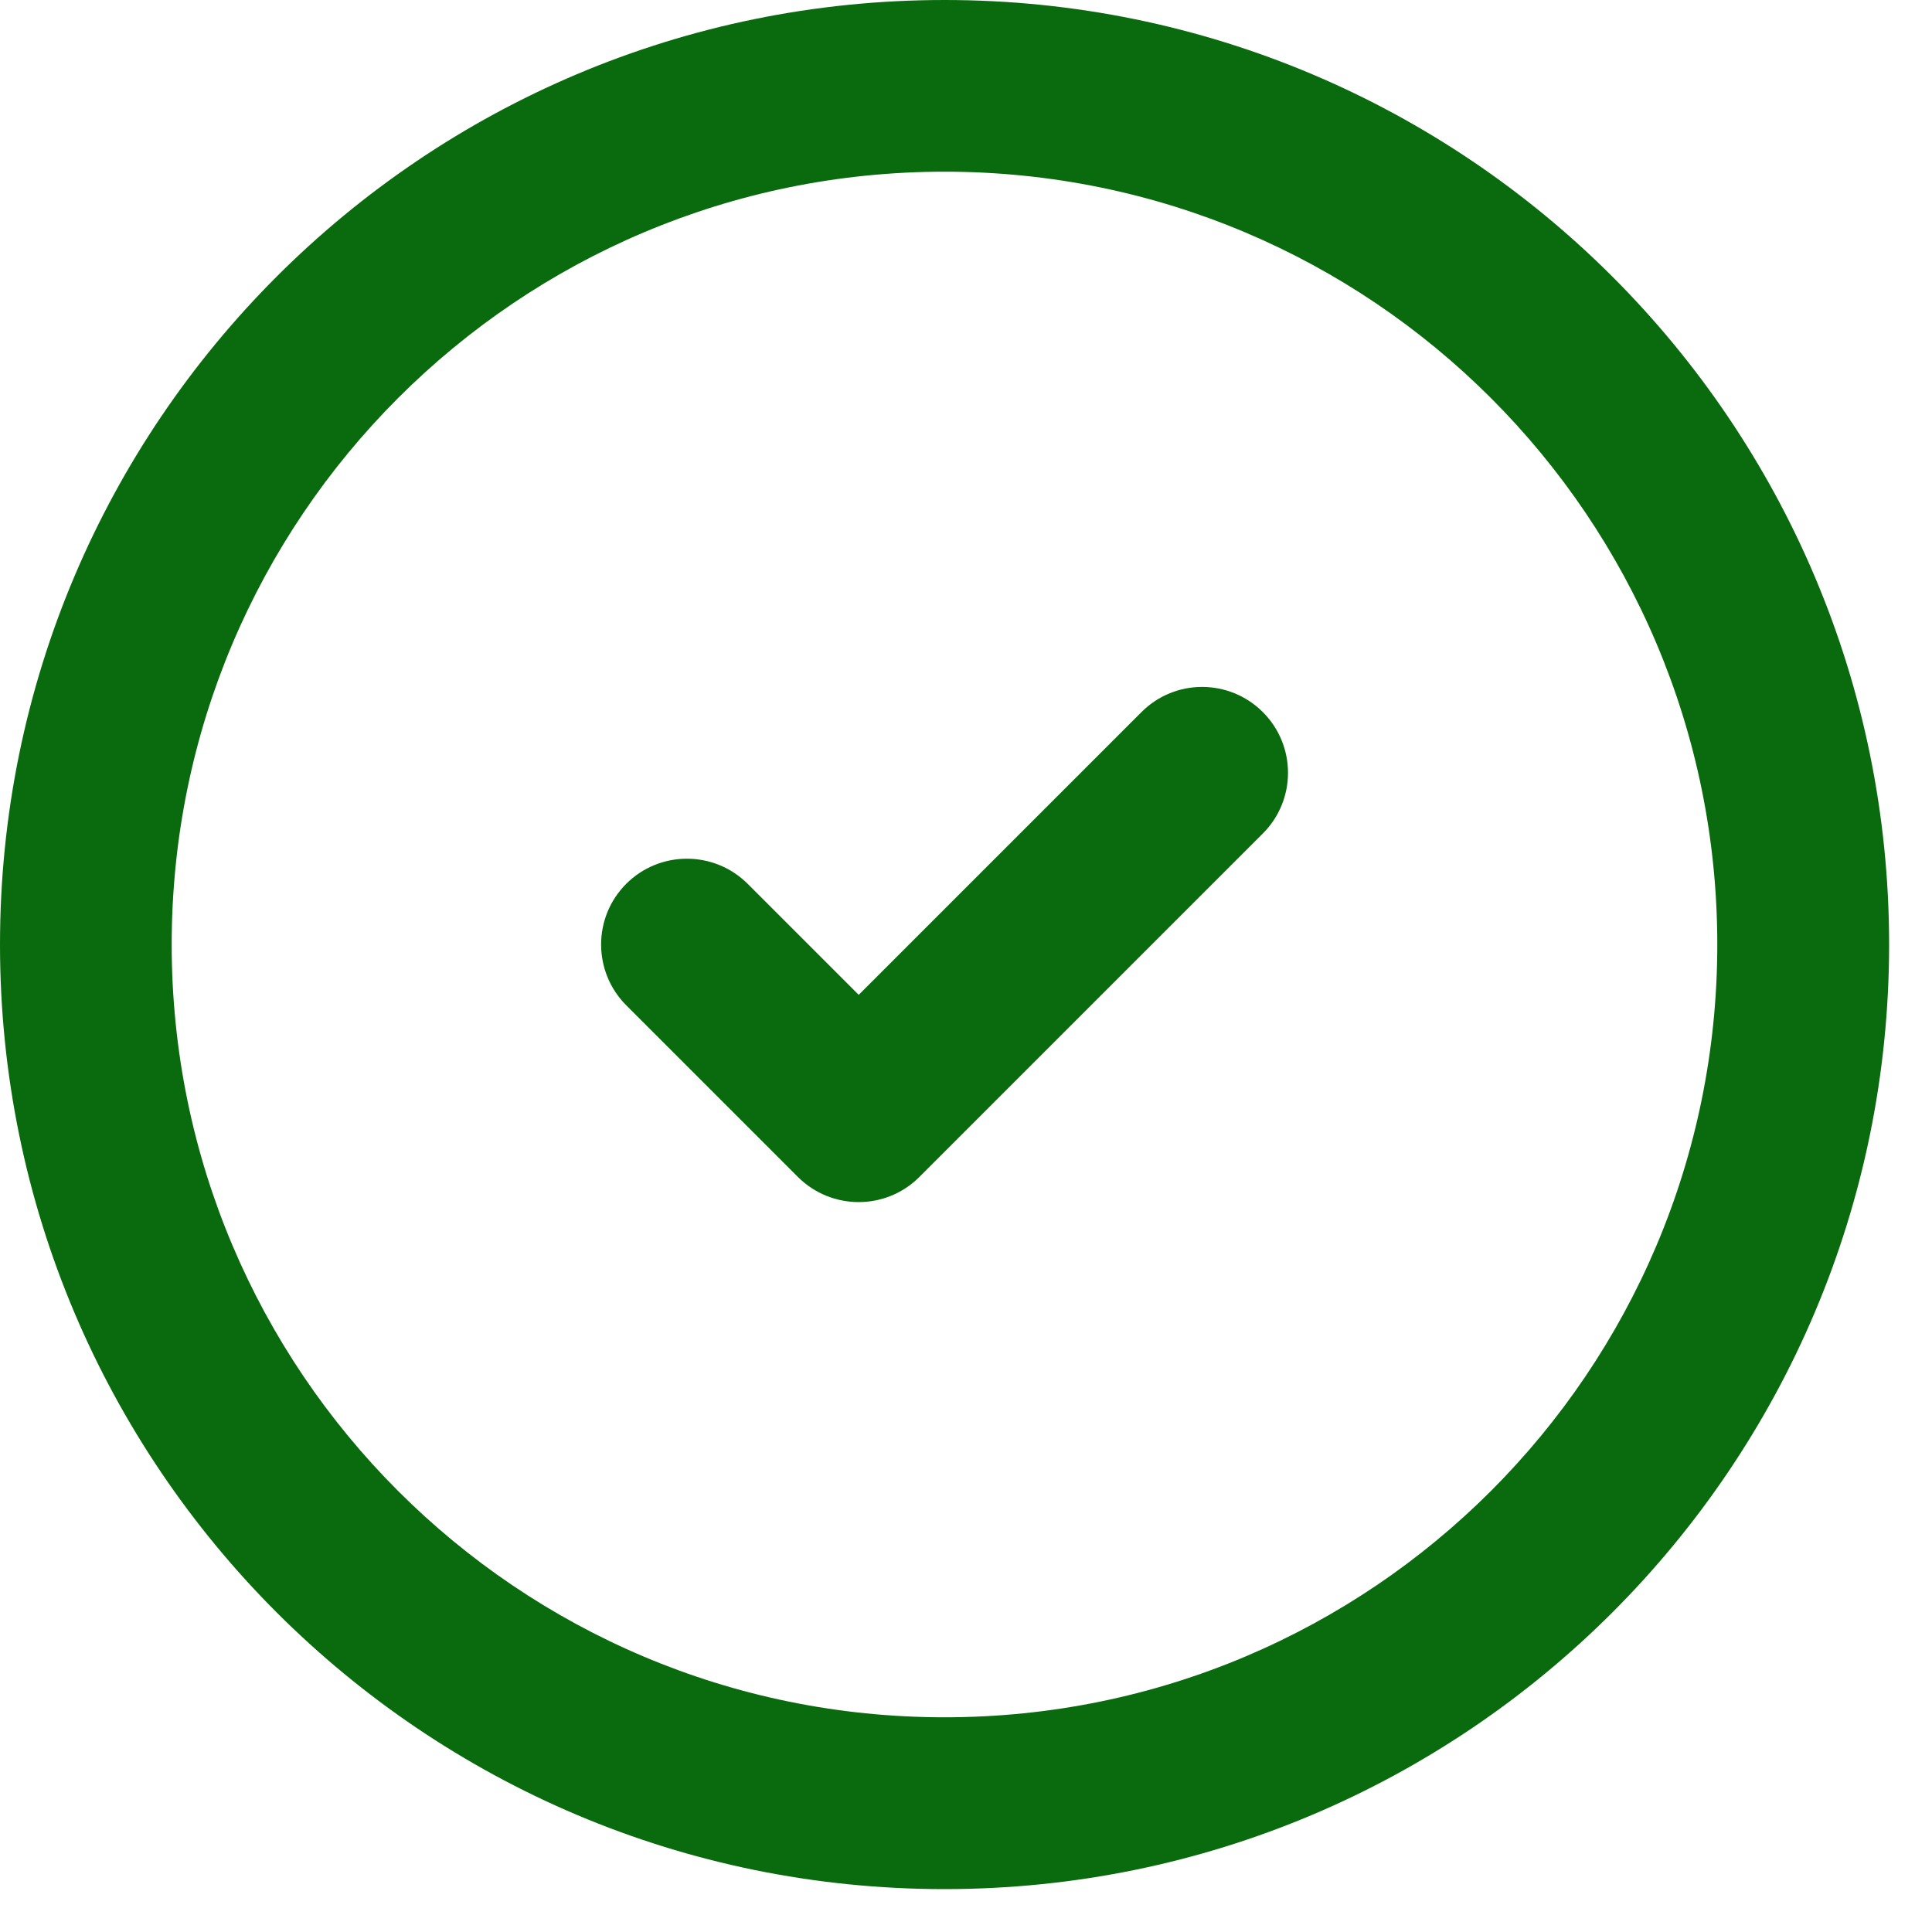 <?xml version="1.0" encoding="utf-8"?>
<svg xmlns="http://www.w3.org/2000/svg" fill="none" height="100%" overflow="visible" preserveAspectRatio="none" style="display: block;" viewBox="0 0 15 15" width="100%">
<path d="M13.333 7.333C13.333 4.02 10.647 1.333 7.333 1.333C4.02 1.333 1.333 4.02 1.333 7.333C1.333 10.647 4.02 13.333 7.333 13.333C10.647 13.333 13.333 10.647 13.333 7.333ZM8.862 5.529C9.122 5.268 9.544 5.268 9.805 5.529C10.065 5.789 10.065 6.211 9.805 6.471L7.138 9.138C6.878 9.398 6.456 9.398 6.195 9.138L4.862 7.805C4.602 7.544 4.602 7.122 4.862 6.862C5.122 6.602 5.544 6.602 5.805 6.862L6.667 7.724L8.862 5.529ZM14.667 7.333C14.667 11.383 11.383 14.667 7.333 14.667C3.283 14.667 0 11.383 0 7.333C0 3.283 3.283 0 7.333 0C11.383 0 14.667 3.283 14.667 7.333Z" fill="#096B0D" id="Vector"/>
</svg>